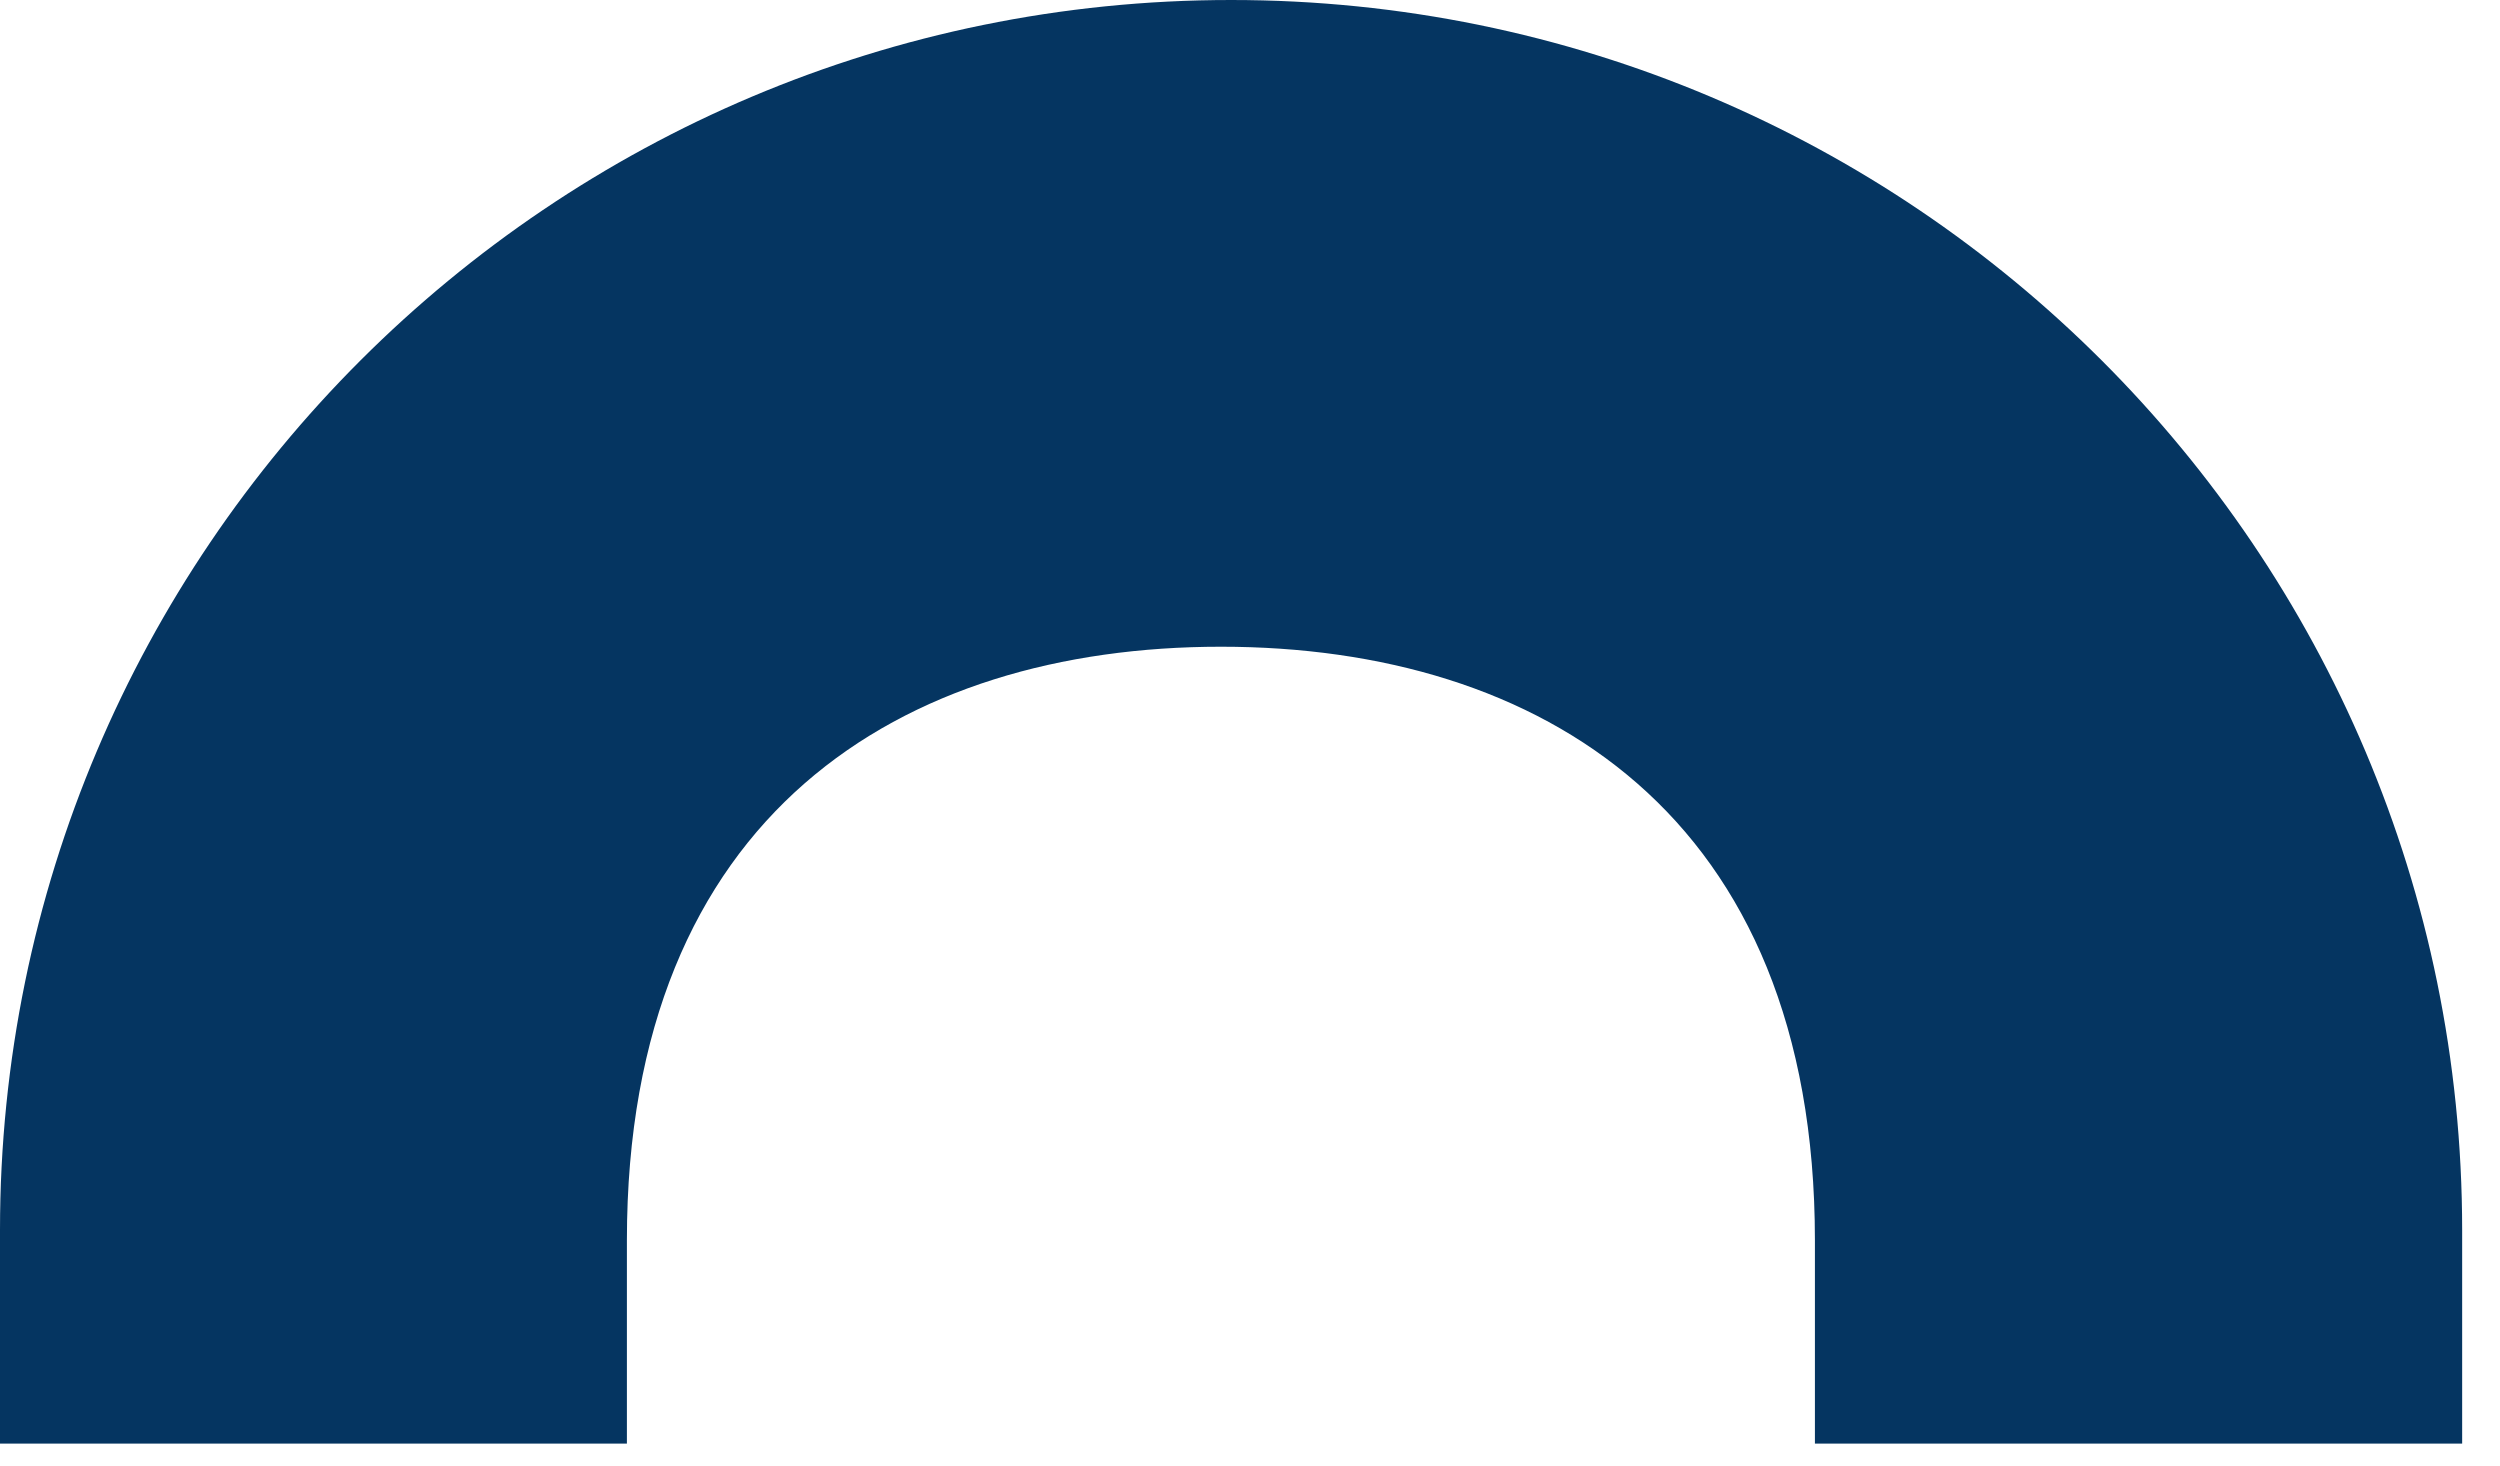 <?xml version="1.0" encoding="utf-8"?>
<svg xmlns="http://www.w3.org/2000/svg" fill="none" height="100%" overflow="visible" preserveAspectRatio="none" style="display: block;" viewBox="0 0 29 17" width="100%">
<path d="M0 14.27C0 6.389 6.394 0 14.281 0C22.168 0 28.561 6.389 28.561 14.27V16.746H21.053V14.387C21.053 9.437 17.856 7.502 14.163 7.502C10.469 7.502 7.272 9.437 7.272 14.387V16.746H0V14.27Z" fill="#053561" id="Vector"/>
</svg>
